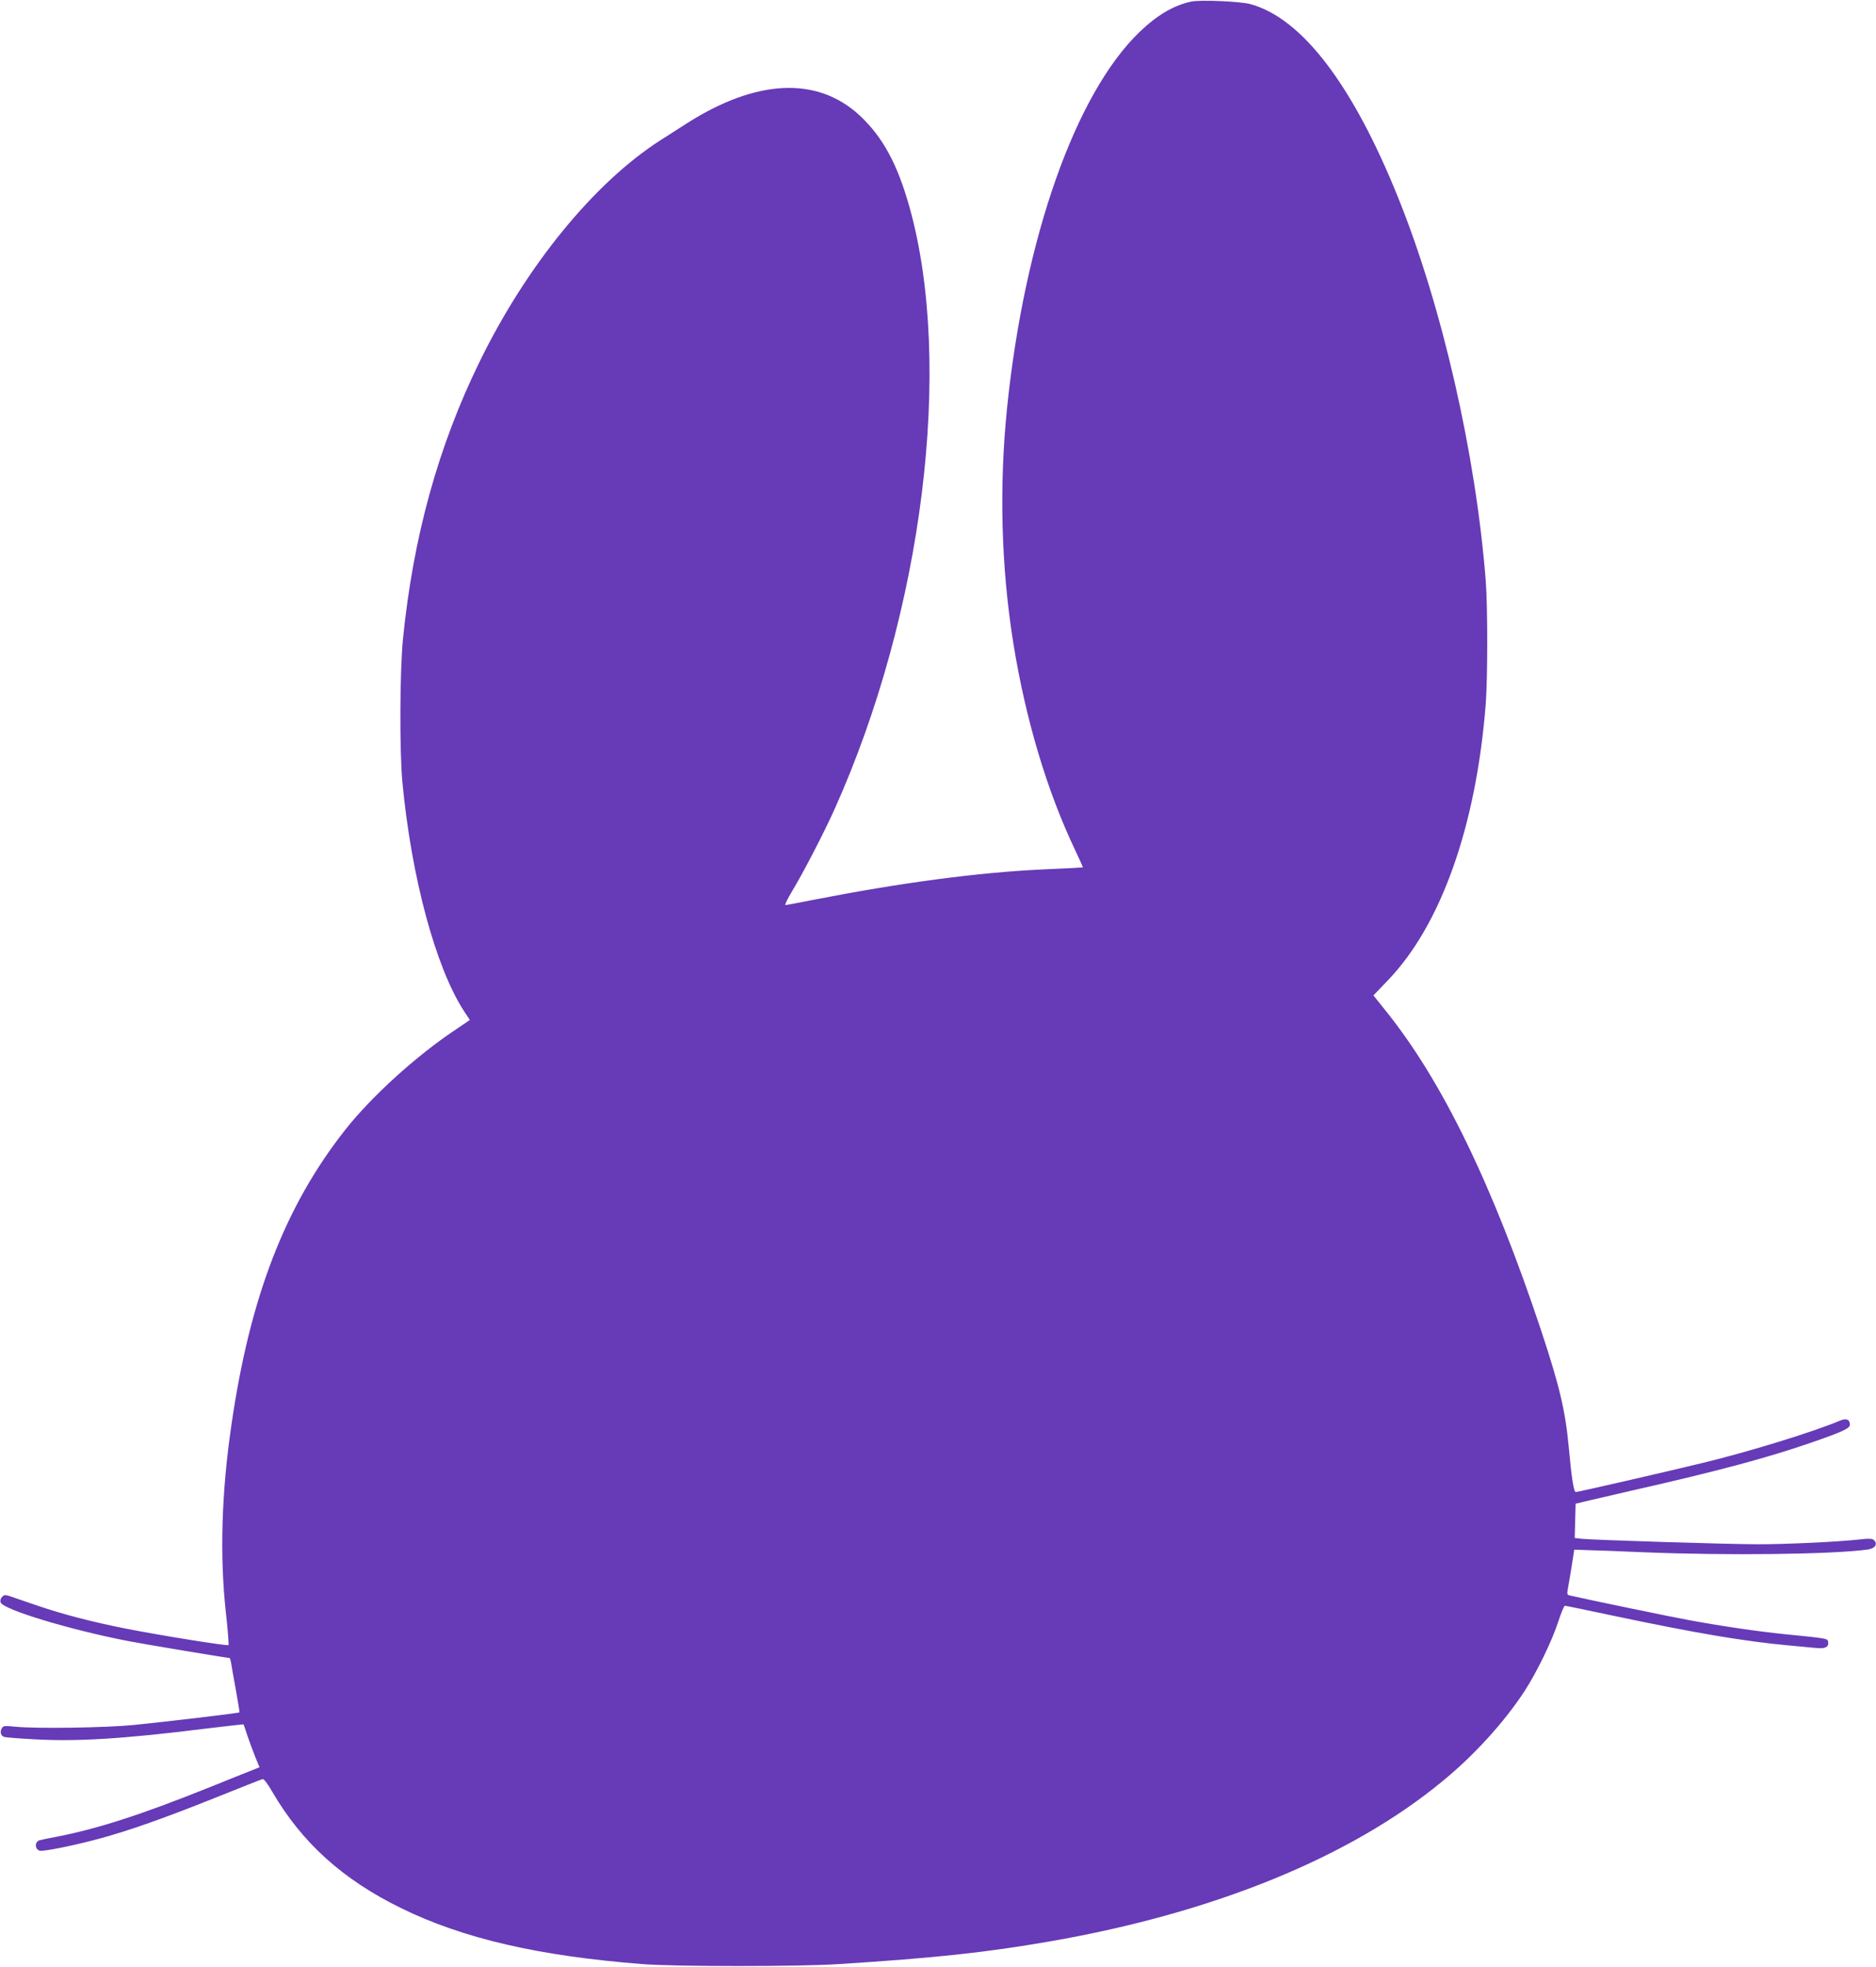 <?xml version="1.0" standalone="no"?>
<!DOCTYPE svg PUBLIC "-//W3C//DTD SVG 20010904//EN"
 "http://www.w3.org/TR/2001/REC-SVG-20010904/DTD/svg10.dtd">
<svg version="1.0" xmlns="http://www.w3.org/2000/svg"
 width="1221pt" height="1280pt" viewBox="0 0 1221 1280"
 preserveAspectRatio="xMidYMid meet">
<g transform="translate(0,1280) scale(0.1,-0.1)"
fill="#673ab7" stroke="none">
<path d="M7755 12790 c-115 -24 -224 -88 -339 -199 -417 -402 -747 -1339 -861
-2441 -53 -518 -39 -1044 41 -1540 79 -490 218 -956 400 -1339 30 -63 53 -115
52 -116 -2 -1 -118 -7 -259 -13 -424 -20 -921 -86 -1490 -197 -96 -19 -180
-35 -187 -35 -6 0 14 42 45 93 71 117 206 378 273 527 577 1282 778 2895 489
3924 -79 280 -173 453 -322 593 -276 257 -672 240 -1127 -50 -52 -33 -131 -84
-175 -112 -429 -276 -869 -815 -1174 -1440 -269 -550 -431 -1137 -498 -1800
-21 -210 -23 -734 -4 -935 58 -617 216 -1204 399 -1487 l40 -61 -96 -65 c-252
-168 -542 -431 -713 -647 -394 -499 -623 -1093 -743 -1925 -65 -444 -76 -853
-36 -1218 13 -114 20 -210 17 -213 -7 -7 -438 62 -667 107 -217 43 -411 93
-580 151 -80 27 -160 55 -178 61 -27 9 -36 8 -48 -5 -10 -10 -14 -24 -10 -36
15 -46 442 -176 826 -251 90 -18 648 -111 664 -111 3 0 8 -17 11 -37 3 -21 17
-100 31 -176 14 -76 24 -140 22 -141 -5 -5 -495 -63 -688 -82 -179 -18 -639
-25 -772 -11 -71 7 -78 6 -87 -12 -13 -24 -5 -48 17 -55 10 -3 96 -10 192 -15
281 -16 579 2 1124 70 131 16 240 28 241 27 1 -2 13 -34 25 -73 13 -38 36
-101 51 -138 l28 -68 -22 -9 c-12 -4 -150 -60 -307 -123 -444 -178 -725 -269
-1000 -322 -47 -9 -92 -18 -102 -21 -32 -9 -33 -56 -1 -68 20 -8 236 36 396
80 194 53 420 133 747 264 162 65 301 120 309 122 8 2 33 -30 62 -81 194 -333
460 -574 844 -761 401 -196 890 -309 1565 -362 213 -17 1019 -17 1280 0 629
40 961 76 1375 148 1065 185 1953 547 2552 1041 207 169 403 385 536 588 79
122 179 327 219 452 18 56 38 103 43 103 6 0 150 -30 320 -66 526 -111 847
-166 1145 -193 63 -6 140 -13 171 -16 60 -6 84 7 77 42 -4 20 -9 21 -283 48
-175 18 -402 51 -620 91 -112 20 -670 136 -774 160 -21 4 -23 9 -17 42 4 20
15 87 25 147 l17 110 84 -3 c47 -1 213 -7 370 -14 539 -22 1228 -14 1457 18
47 7 66 35 41 60 -12 12 -31 13 -109 4 -142 -15 -463 -30 -649 -30 -187 0
-1083 28 -1148 36 l-43 5 3 112 3 111 70 17 c39 9 183 42 320 74 546 124 854
207 1142 306 204 71 253 93 253 117 0 35 -23 44 -66 26 -170 -72 -598 -204
-894 -275 -255 -62 -810 -189 -824 -189 -13 0 -28 94 -46 295 -22 235 -60 395
-178 752 -315 947 -644 1626 -1010 2081 l-83 104 94 98 c347 361 575 1006 637
1799 13 174 13 629 0 802 -65 825 -283 1782 -571 2495 -295 732 -625 1165
-960 1257 -63 18 -325 29 -384 17z"/>
</g>
</svg>
